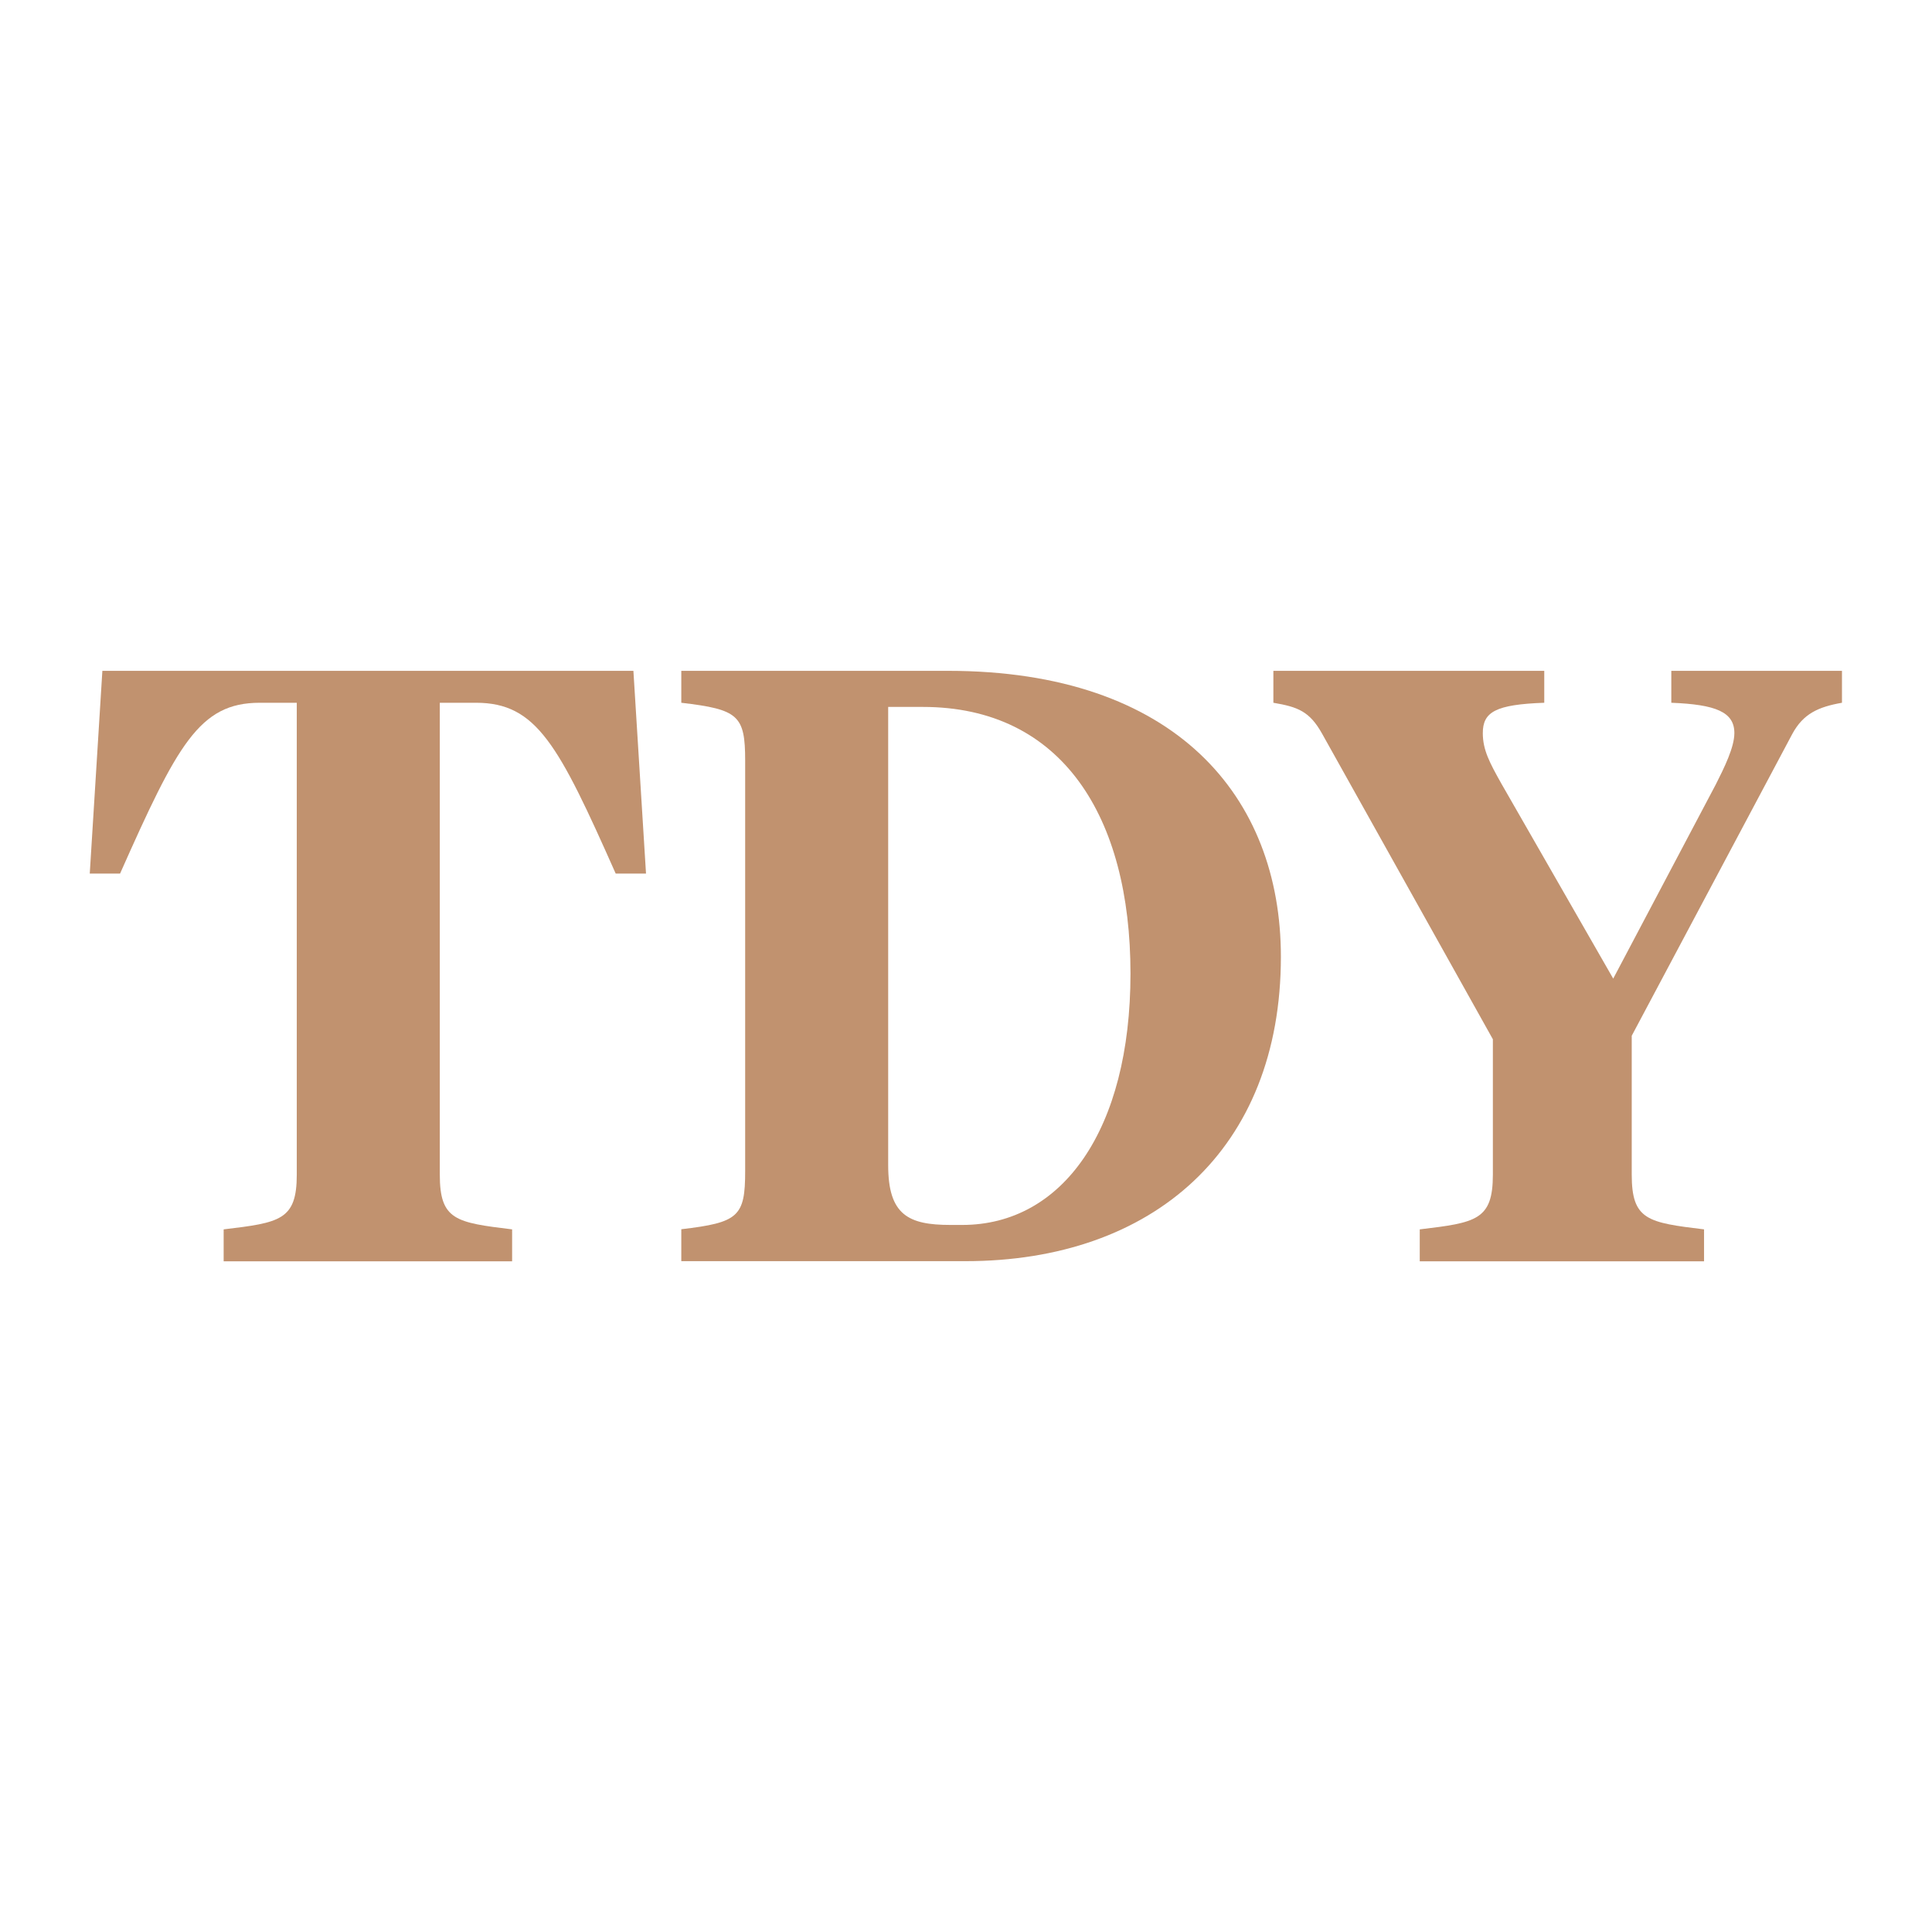 <?xml version="1.0" encoding="UTF-8"?>
<svg id="Layer_1" data-name="Layer 1" xmlns="http://www.w3.org/2000/svg" viewBox="0 0 144 144">
  <defs>
    <style>
      .cls-1 {
        fill: #c1926f;
      }
    </style>
  </defs>
  <path class="cls-1" d="M47.21,50l.94,15.11h-2.26c-4.26-9.59-5.89-12.73-10.41-12.73h-2.7v35.17c0,3.39,1.19,3.57,5.39,4.08v2.38h-21.5v-2.38c4.2-.5,5.45-.69,5.45-4.08v-35.17h-2.76c-4.51,0-6.14,3.13-10.41,12.73h-2.26l.94-15.11h39.56Z"/>
  <path class="cls-1" d="M50.78,94v-2.38c4.26-.5,4.76-.94,4.76-4.33v-30.59c0-3.38-.5-3.82-4.76-4.32v-2.38h19.87c16.99,0,24.82,9.4,24.82,21.31,0,14.36-9.53,22.69-23.51,22.69h-21.19ZM66.2,52.69v34.16c0,3.7,1.5,4.45,4.64,4.45h.88c7.46,0,12.54-7.08,12.54-18.74s-5.08-19.87-15.48-19.87h-2.57Z"/>
  <path class="cls-1" d="M121.62,87.55c0,3.39,1.19,3.57,5.39,4.08v2.38h-21.19v-2.38c4.2-.5,5.45-.69,5.45-4.08v-10.09l-12.72-22.76c-.94-1.69-1.82-2.01-3.64-2.32v-2.38h20.19v2.38c-3.64.13-4.58.69-4.58,2.26,0,1.25.5,2.19,1.38,3.76l8.34,14.54,7.65-14.48c.63-1.25,1.38-2.76,1.38-3.82,0-1.57-1.38-2.13-4.7-2.26v-2.38h12.72v2.38c-1.76.31-2.88.81-3.7,2.32l-11.97,22.5v10.34Z"/>
</svg>